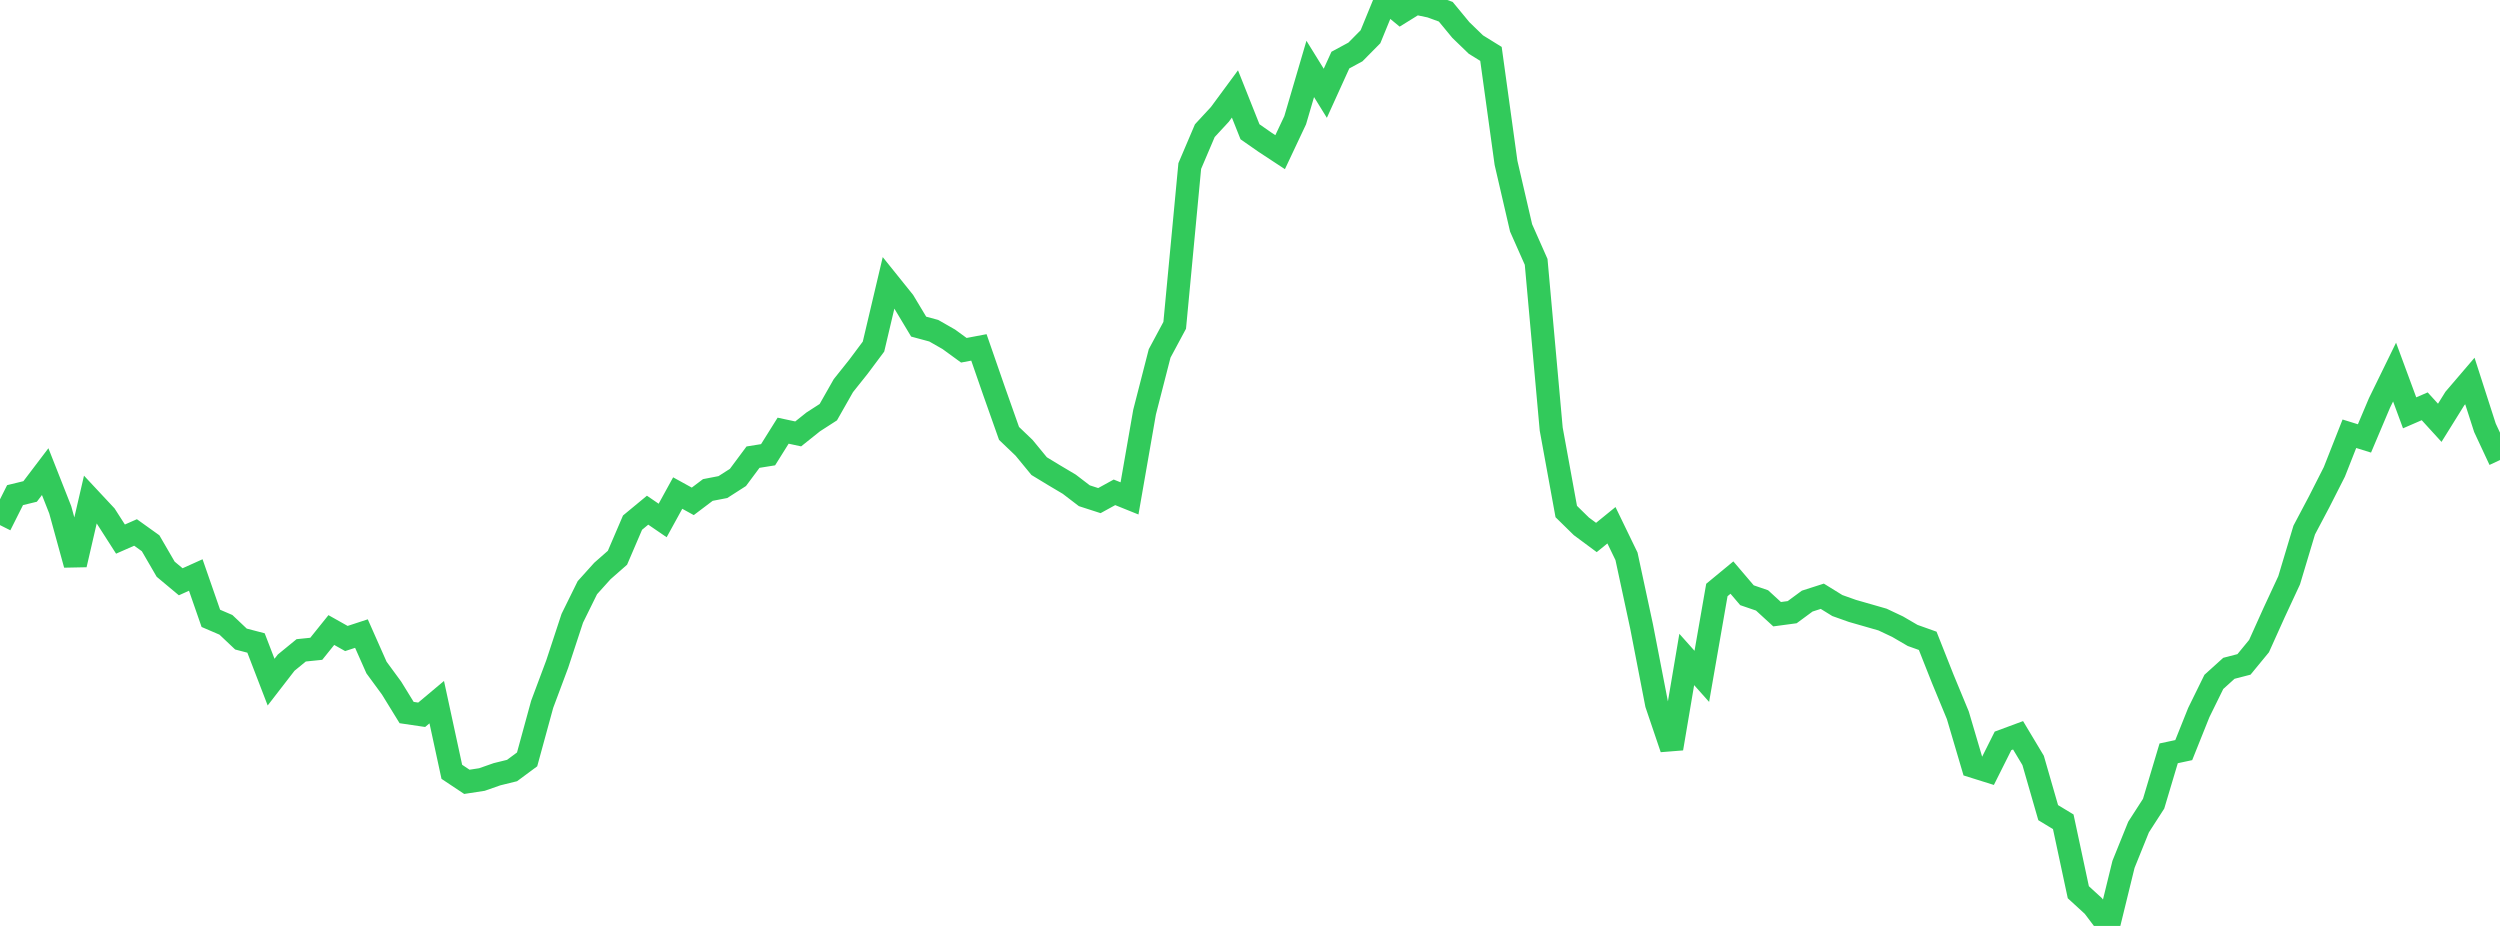 <?xml version="1.0" standalone="no"?>
<!DOCTYPE svg PUBLIC "-//W3C//DTD SVG 1.1//EN" "http://www.w3.org/Graphics/SVG/1.1/DTD/svg11.dtd">

<svg width="135" height="50" viewBox="0 0 135 50" preserveAspectRatio="none" 
  xmlns="http://www.w3.org/2000/svg"
  xmlns:xlink="http://www.w3.org/1999/xlink">


<polyline points="0.0, 28.356 0.813, 26.737 1.627, 26.539 2.44, 25.468 3.253, 27.531 4.066, 30.49 4.88, 26.971 5.693, 27.842 6.506, 29.111 7.319, 28.753 8.133, 29.336 8.946, 30.737 9.759, 31.416 10.572, 31.05 11.386, 33.391 12.199, 33.74 13.012, 34.509 13.825, 34.721 14.639, 36.835 15.452, 35.783 16.265, 35.118 17.078, 35.035 17.892, 34.022 18.705, 34.479 19.518, 34.213 20.331, 36.047 21.145, 37.156 21.958, 38.478 22.771, 38.598 23.584, 37.916 24.398, 41.678 25.211, 42.219 26.024, 42.094 26.837, 41.809 27.651, 41.609 28.464, 41.007 29.277, 38.033 30.09, 35.859 30.904, 33.385 31.717, 31.736 32.53, 30.833 33.343, 30.119 34.157, 28.222 34.97, 27.55 35.783, 28.106 36.596, 26.625 37.41, 27.073 38.223, 26.459 39.036, 26.302 39.849, 25.781 40.663, 24.686 41.476, 24.556 42.289, 23.257 43.102, 23.431 43.916, 22.781 44.729, 22.257 45.542, 20.825 46.355, 19.806 47.169, 18.716 47.982, 15.272 48.795, 16.284 49.608, 17.638 50.422, 17.858 51.235, 18.322 52.048, 18.914 52.861, 18.76 53.675, 21.106 54.488, 23.404 55.301, 24.182 56.114, 25.171 56.928, 25.665 57.741, 26.148 58.554, 26.77 59.367, 27.033 60.181, 26.586 60.994, 26.914 61.807, 22.253 62.62, 19.085 63.434, 17.568 64.247, 8.966 65.06, 7.056 65.873, 6.177 66.687, 5.073 67.5, 7.116 68.313, 7.682 69.127, 8.217 69.94, 6.492 70.753, 3.722 71.566, 5.037 72.38, 3.245 73.193, 2.806 74.006, 1.984 74.819, 0.0 75.633, 0.671 76.446, 0.167 77.259, 0.338 78.072, 0.634 78.886, 1.621 79.699, 2.407 80.512, 2.91 81.325, 8.795 82.139, 12.307 82.952, 14.141 83.765, 23.168 84.578, 27.623 85.392, 28.421 86.205, 29.024 87.018, 28.363 87.831, 30.041 88.645, 33.826 89.458, 38.018 90.271, 40.418 91.084, 35.611 91.898, 36.523 92.711, 31.86 93.524, 31.189 94.337, 32.143 95.151, 32.422 95.964, 33.167 96.777, 33.058 97.59, 32.459 98.404, 32.198 99.217, 32.7 100.03, 32.989 100.843, 33.222 101.657, 33.456 102.47, 33.84 103.283, 34.314 104.096, 34.604 104.91, 36.66 105.723, 38.625 106.536, 41.377 107.349, 41.632 108.163, 40.007 108.976, 39.706 109.789, 41.063 110.602, 43.883 111.416, 44.376 112.229, 48.18 113.042, 48.925 113.855, 50.0 114.669, 46.675 115.482, 44.662 116.295, 43.401 117.108, 40.68 117.922, 40.506 118.735, 38.476 119.548, 36.822 120.361, 36.088 121.175, 35.878 121.988, 34.889 122.801, 33.084 123.614, 31.335 124.428, 28.623 125.241, 27.085 126.054, 25.484 126.867, 23.422 127.681, 23.675 128.494, 21.755 129.307, 20.092 130.12, 22.293 130.934, 21.94 131.747, 22.831 132.56, 21.524 133.373, 20.574 134.187, 23.101 135.0, 24.842" fill="none" stroke="#32ca5b" stroke-width="1.25"/>

</svg>